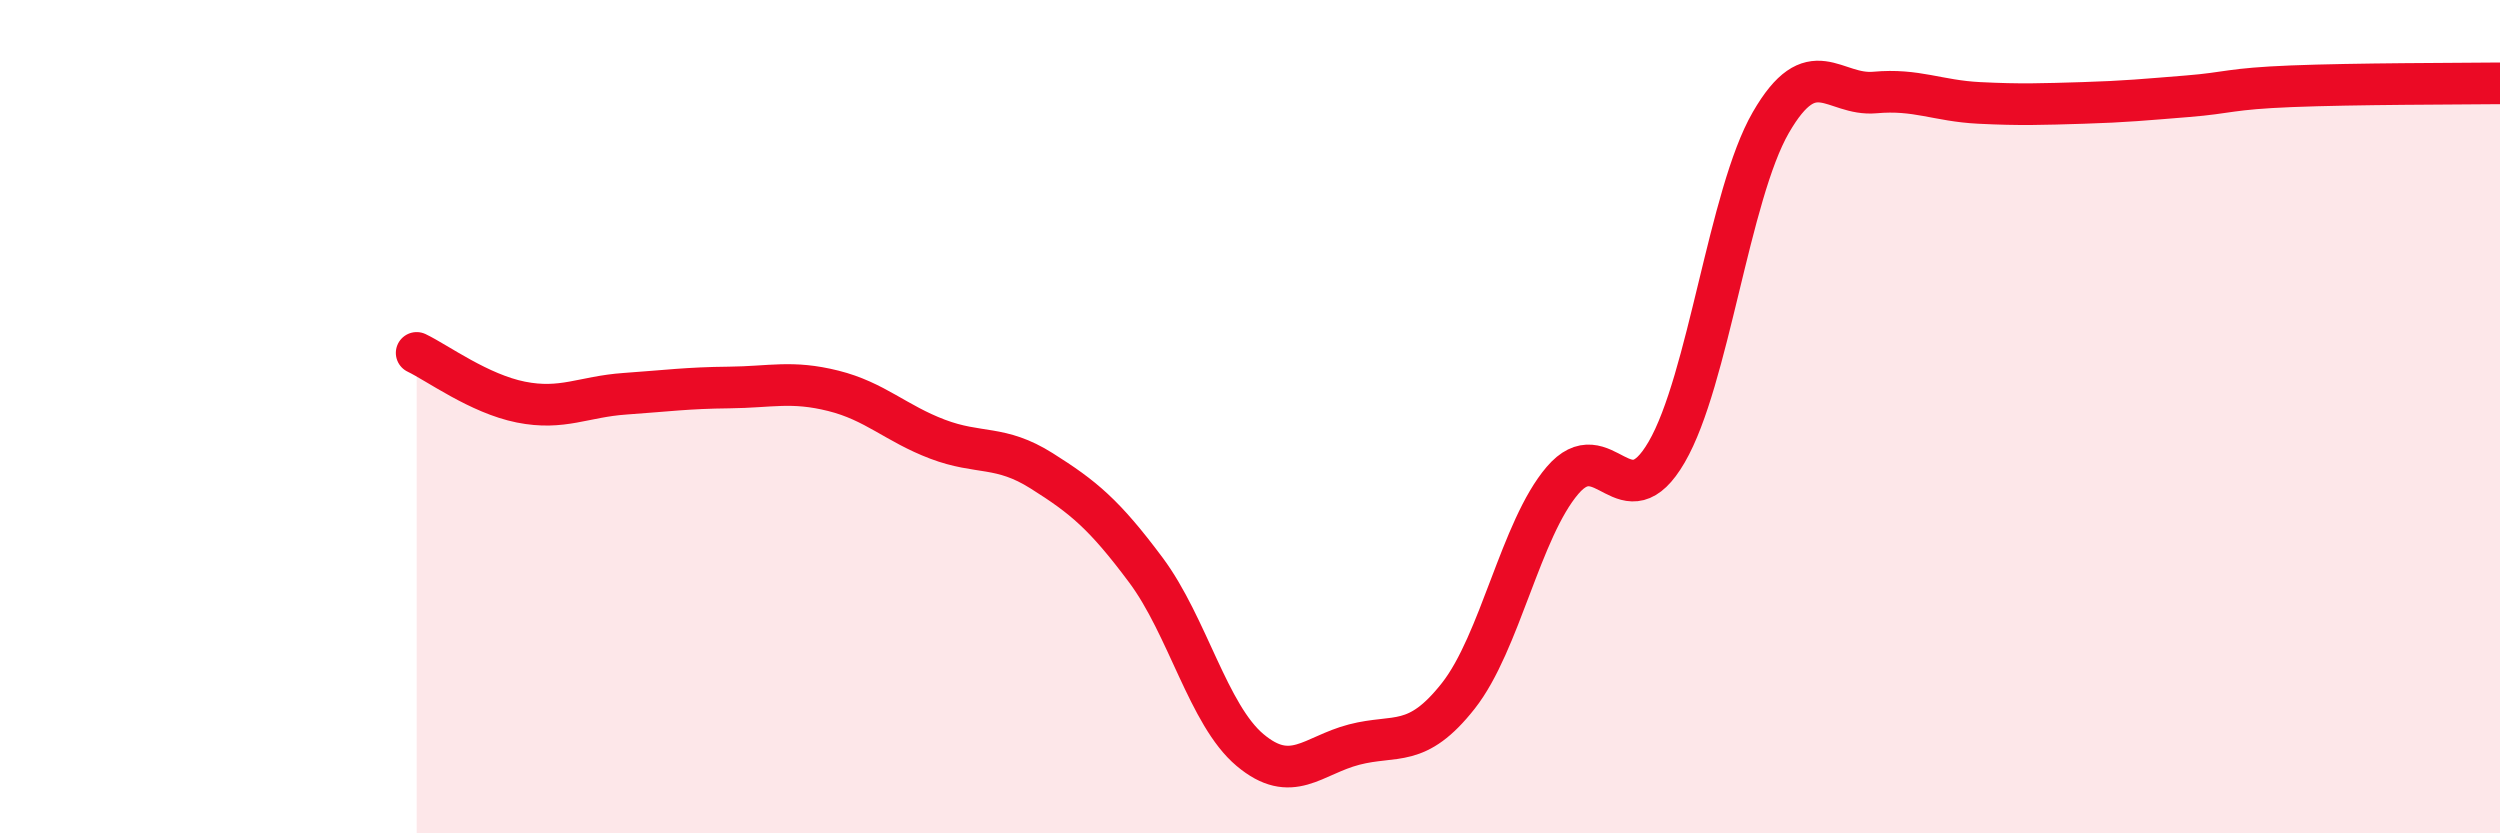 
    <svg width="60" height="20" viewBox="0 0 60 20" xmlns="http://www.w3.org/2000/svg">
      <path
        d="M 10,8.47 C 10.5,8.71 11.5,9.45 12.5,9.65 C 13.5,9.85 14,9.52 15,9.45 C 16,9.38 16.5,9.31 17.5,9.3 C 18.5,9.29 19,9.13 20,9.38 C 21,9.63 21.5,10.16 22.5,10.54 C 23.5,10.92 24,10.67 25,11.3 C 26,11.93 26.5,12.34 27.5,13.68 C 28.5,15.02 29,17.16 30,18 C 31,18.84 31.5,18.13 32.5,17.87 C 33.5,17.61 34,17.97 35,16.7 C 36,15.43 36.5,12.7 37.5,11.53 C 38.5,10.36 39,12.57 40,10.85 C 41,9.13 41.5,4.67 42.5,2.94 C 43.5,1.21 44,2.31 45,2.22 C 46,2.13 46.5,2.42 47.5,2.47 C 48.5,2.52 49,2.5 50,2.47 C 51,2.44 51.5,2.39 52.5,2.31 C 53.5,2.23 53.5,2.13 55,2.07 C 56.5,2.01 59,2.01 60,2L60 20L10 20Z"
        fill="#EB0A25"
        opacity="0.1"
        stroke-linecap="round"
        stroke-linejoin="round"
      />
      <path
        d="M 10,8.47 C 10.5,8.71 11.5,9.45 12.5,9.65 C 13.5,9.85 14,9.52 15,9.45 C 16,9.38 16.5,9.31 17.5,9.3 C 18.5,9.29 19,9.13 20,9.38 C 21,9.63 21.5,10.16 22.5,10.54 C 23.5,10.92 24,10.67 25,11.3 C 26,11.93 26.5,12.34 27.5,13.68 C 28.5,15.02 29,17.16 30,18 C 31,18.84 31.5,18.13 32.5,17.87 C 33.5,17.61 34,17.97 35,16.7 C 36,15.43 36.5,12.7 37.5,11.53 C 38.5,10.36 39,12.57 40,10.85 C 41,9.13 41.5,4.67 42.5,2.94 C 43.5,1.21 44,2.31 45,2.22 C 46,2.13 46.5,2.42 47.5,2.47 C 48.5,2.52 49,2.5 50,2.47 C 51,2.44 51.5,2.39 52.5,2.31 C 53.5,2.23 53.5,2.13 55,2.07 C 56.5,2.01 59,2.01 60,2"
        stroke="#EB0A25"
        stroke-width="1"
        fill="none"
        stroke-linecap="round"
        stroke-linejoin="round"
      />
    </svg>
  